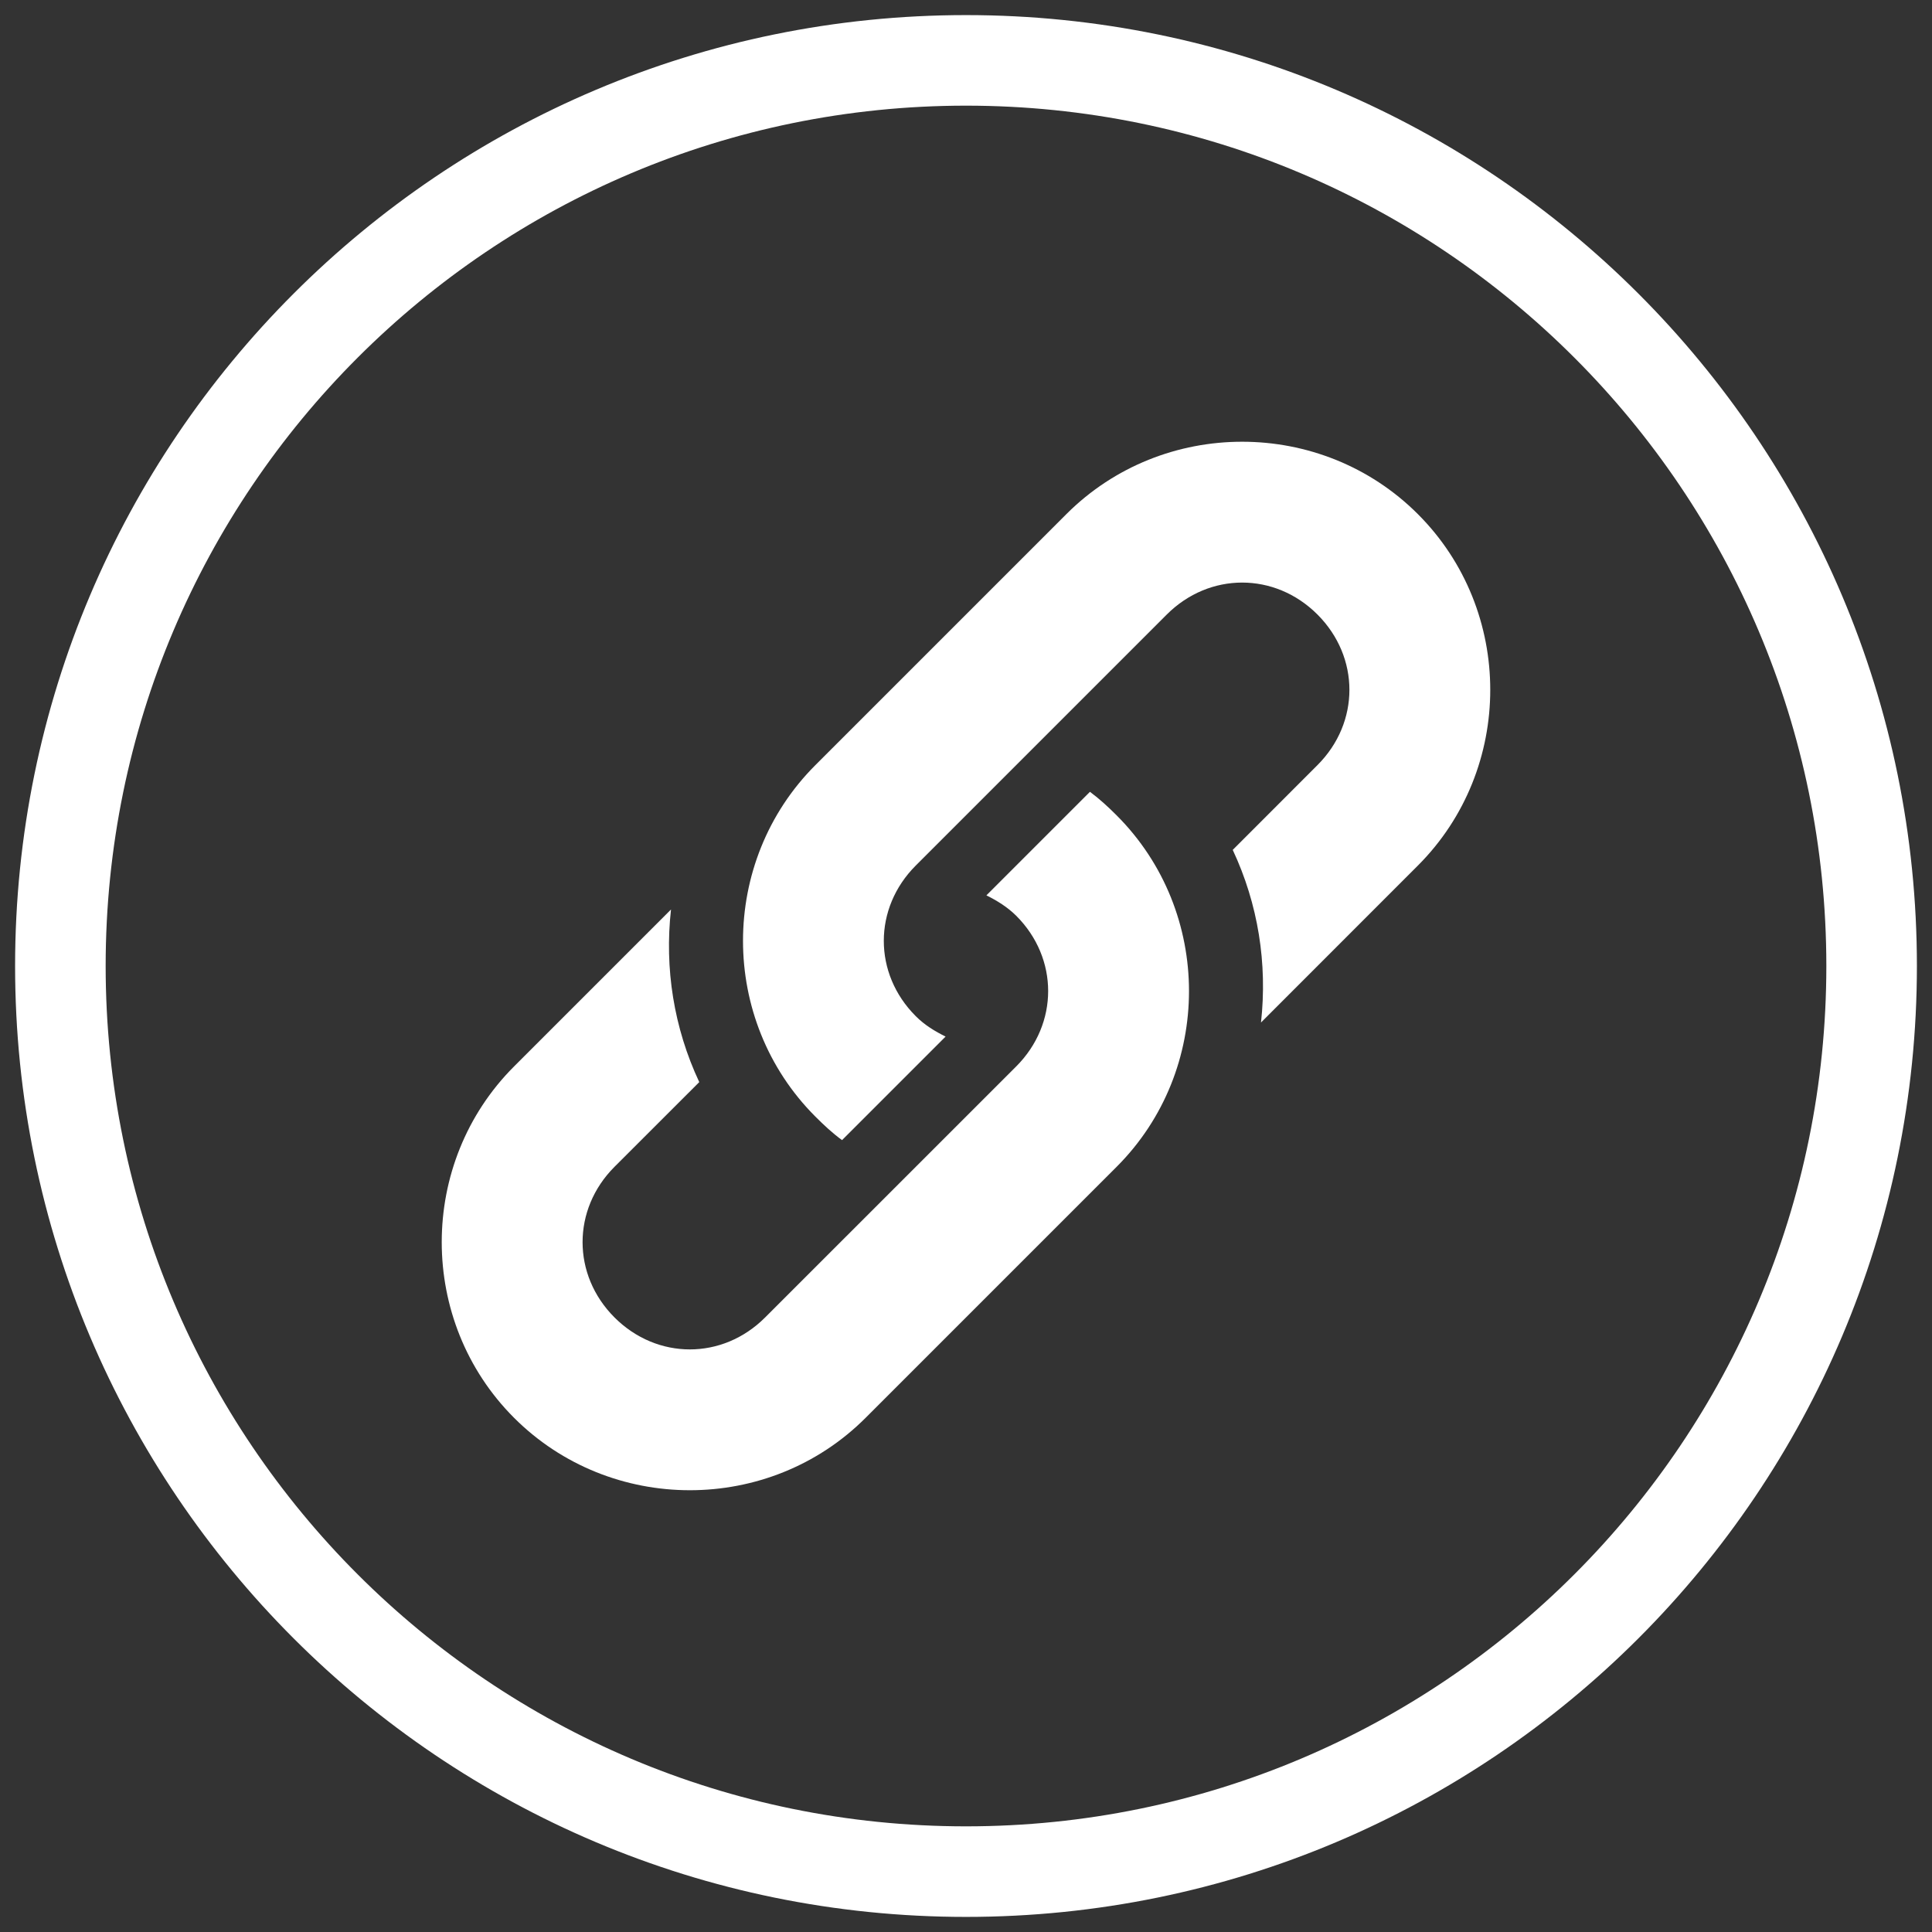 <svg width="32" height="32" viewBox="0 0 32 32" fill="none" xmlns="http://www.w3.org/2000/svg">
<rect x="0" y="0" width="32" height="32" fill="#333333" stroke="none"/>
<path d="M16 31C7.716 31 1 24.284 1 16C1 7.716 7.716 1 16 1C24.284 1 31 7.716 31 16C31 24.284 24.284 31 16 31Z" stroke="white" stroke-width="1.5" stroke-miterlimit="10"/>
<path fill-rule="evenodd" clip-rule="evenodd" d="M13.505 18.494C11.907 16.896 11.907 14.271 13.505 12.673L13.505 12.673L17.663 8.515C19.261 6.917 21.886 6.917 23.484 8.515C25.083 10.113 25.083 12.738 23.484 14.337L20.886 16.936C20.994 15.961 20.84 14.977 20.418 14.077L21.821 12.673C22.527 11.968 22.527 10.884 21.821 10.178C21.116 9.473 20.032 9.473 19.326 10.178L15.168 14.336C14.462 15.042 14.462 16.126 15.168 16.831C15.315 16.979 15.488 17.083 15.662 17.169L13.947 18.884C13.786 18.766 13.65 18.639 13.505 18.494ZM18.495 13.505C20.093 15.103 20.093 17.728 18.495 19.326L18.495 19.326L14.337 23.484C12.739 25.083 10.113 25.082 8.515 23.484C6.917 21.886 6.917 19.261 8.515 17.663L11.114 15.064C11.005 16.039 11.16 17.023 11.582 17.923L10.178 19.326C9.473 20.032 9.473 21.116 10.178 21.821C10.884 22.527 11.968 22.527 12.673 21.821L16.832 17.663C17.537 16.957 17.537 15.873 16.832 15.168C16.684 15.021 16.511 14.916 16.338 14.83L18.053 13.115C18.213 13.234 18.35 13.36 18.495 13.505Z" fill="white"/>
</svg>
